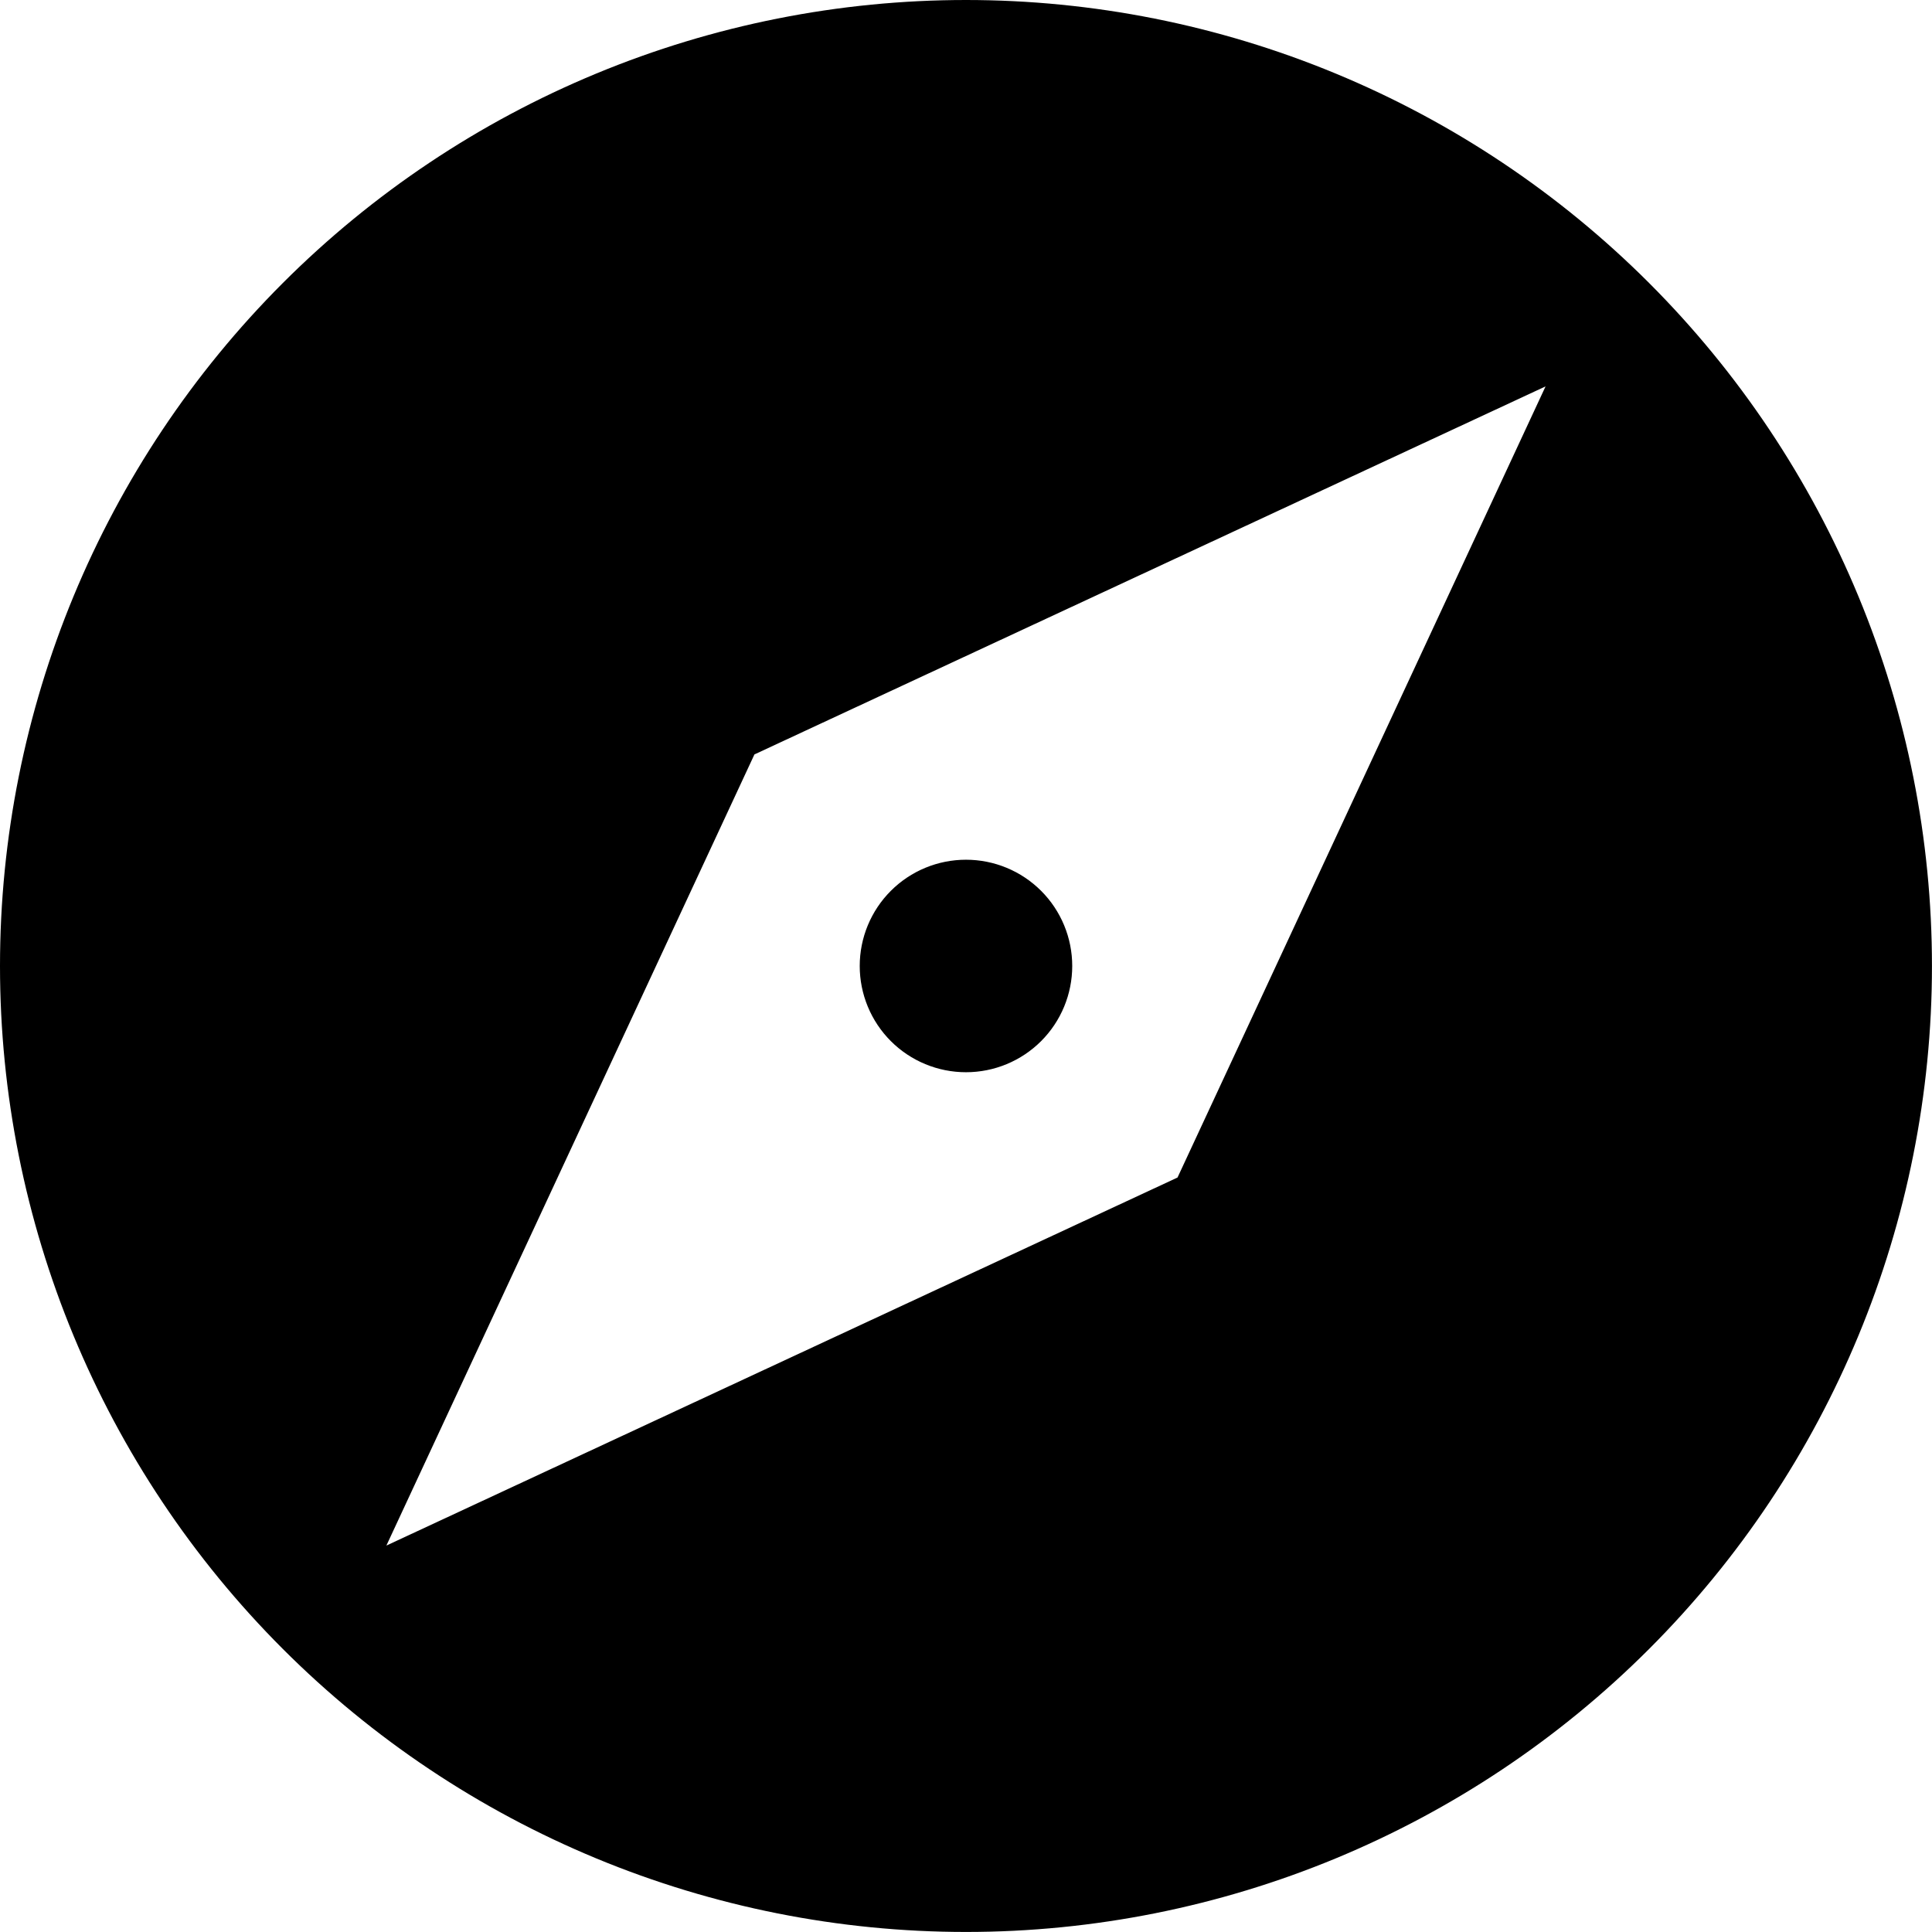 <?xml version="1.0" encoding="UTF-8"?> <svg xmlns="http://www.w3.org/2000/svg" width="134" height="134" viewBox="0 0 134 134" fill="none"> <path d="M81.671 81.671L26.799 107.198L52.326 52.326L107.198 26.799L81.671 81.671ZM66.999 0C58.2 0 49.488 1.733 41.359 5.1C33.231 8.467 25.845 13.402 19.623 19.623C7.059 32.188 0 49.23 0 66.999C0 84.768 7.059 101.809 19.623 114.374C25.845 120.595 33.231 125.53 41.359 128.897C49.488 132.264 58.2 133.997 66.999 133.997C84.768 133.997 101.809 126.939 114.374 114.374C126.939 101.809 133.997 84.768 133.997 66.999C133.997 58.2 132.264 49.488 128.897 41.359C125.53 33.231 120.595 25.845 114.374 19.623C108.153 13.402 100.767 8.467 92.638 5.1C84.509 1.733 75.797 0 66.999 0ZM66.999 59.629C65.044 59.629 63.169 60.405 61.787 61.787C60.405 63.169 59.629 65.044 59.629 66.999C59.629 68.953 60.405 70.828 61.787 72.21C63.169 73.592 65.044 74.368 66.999 74.368C68.953 74.368 70.828 73.592 72.21 72.21C73.592 70.828 74.368 68.953 74.368 66.999C74.368 65.044 73.592 63.169 72.21 61.787C70.828 60.405 68.953 59.629 66.999 59.629Z" fill="black"></path> </svg> 